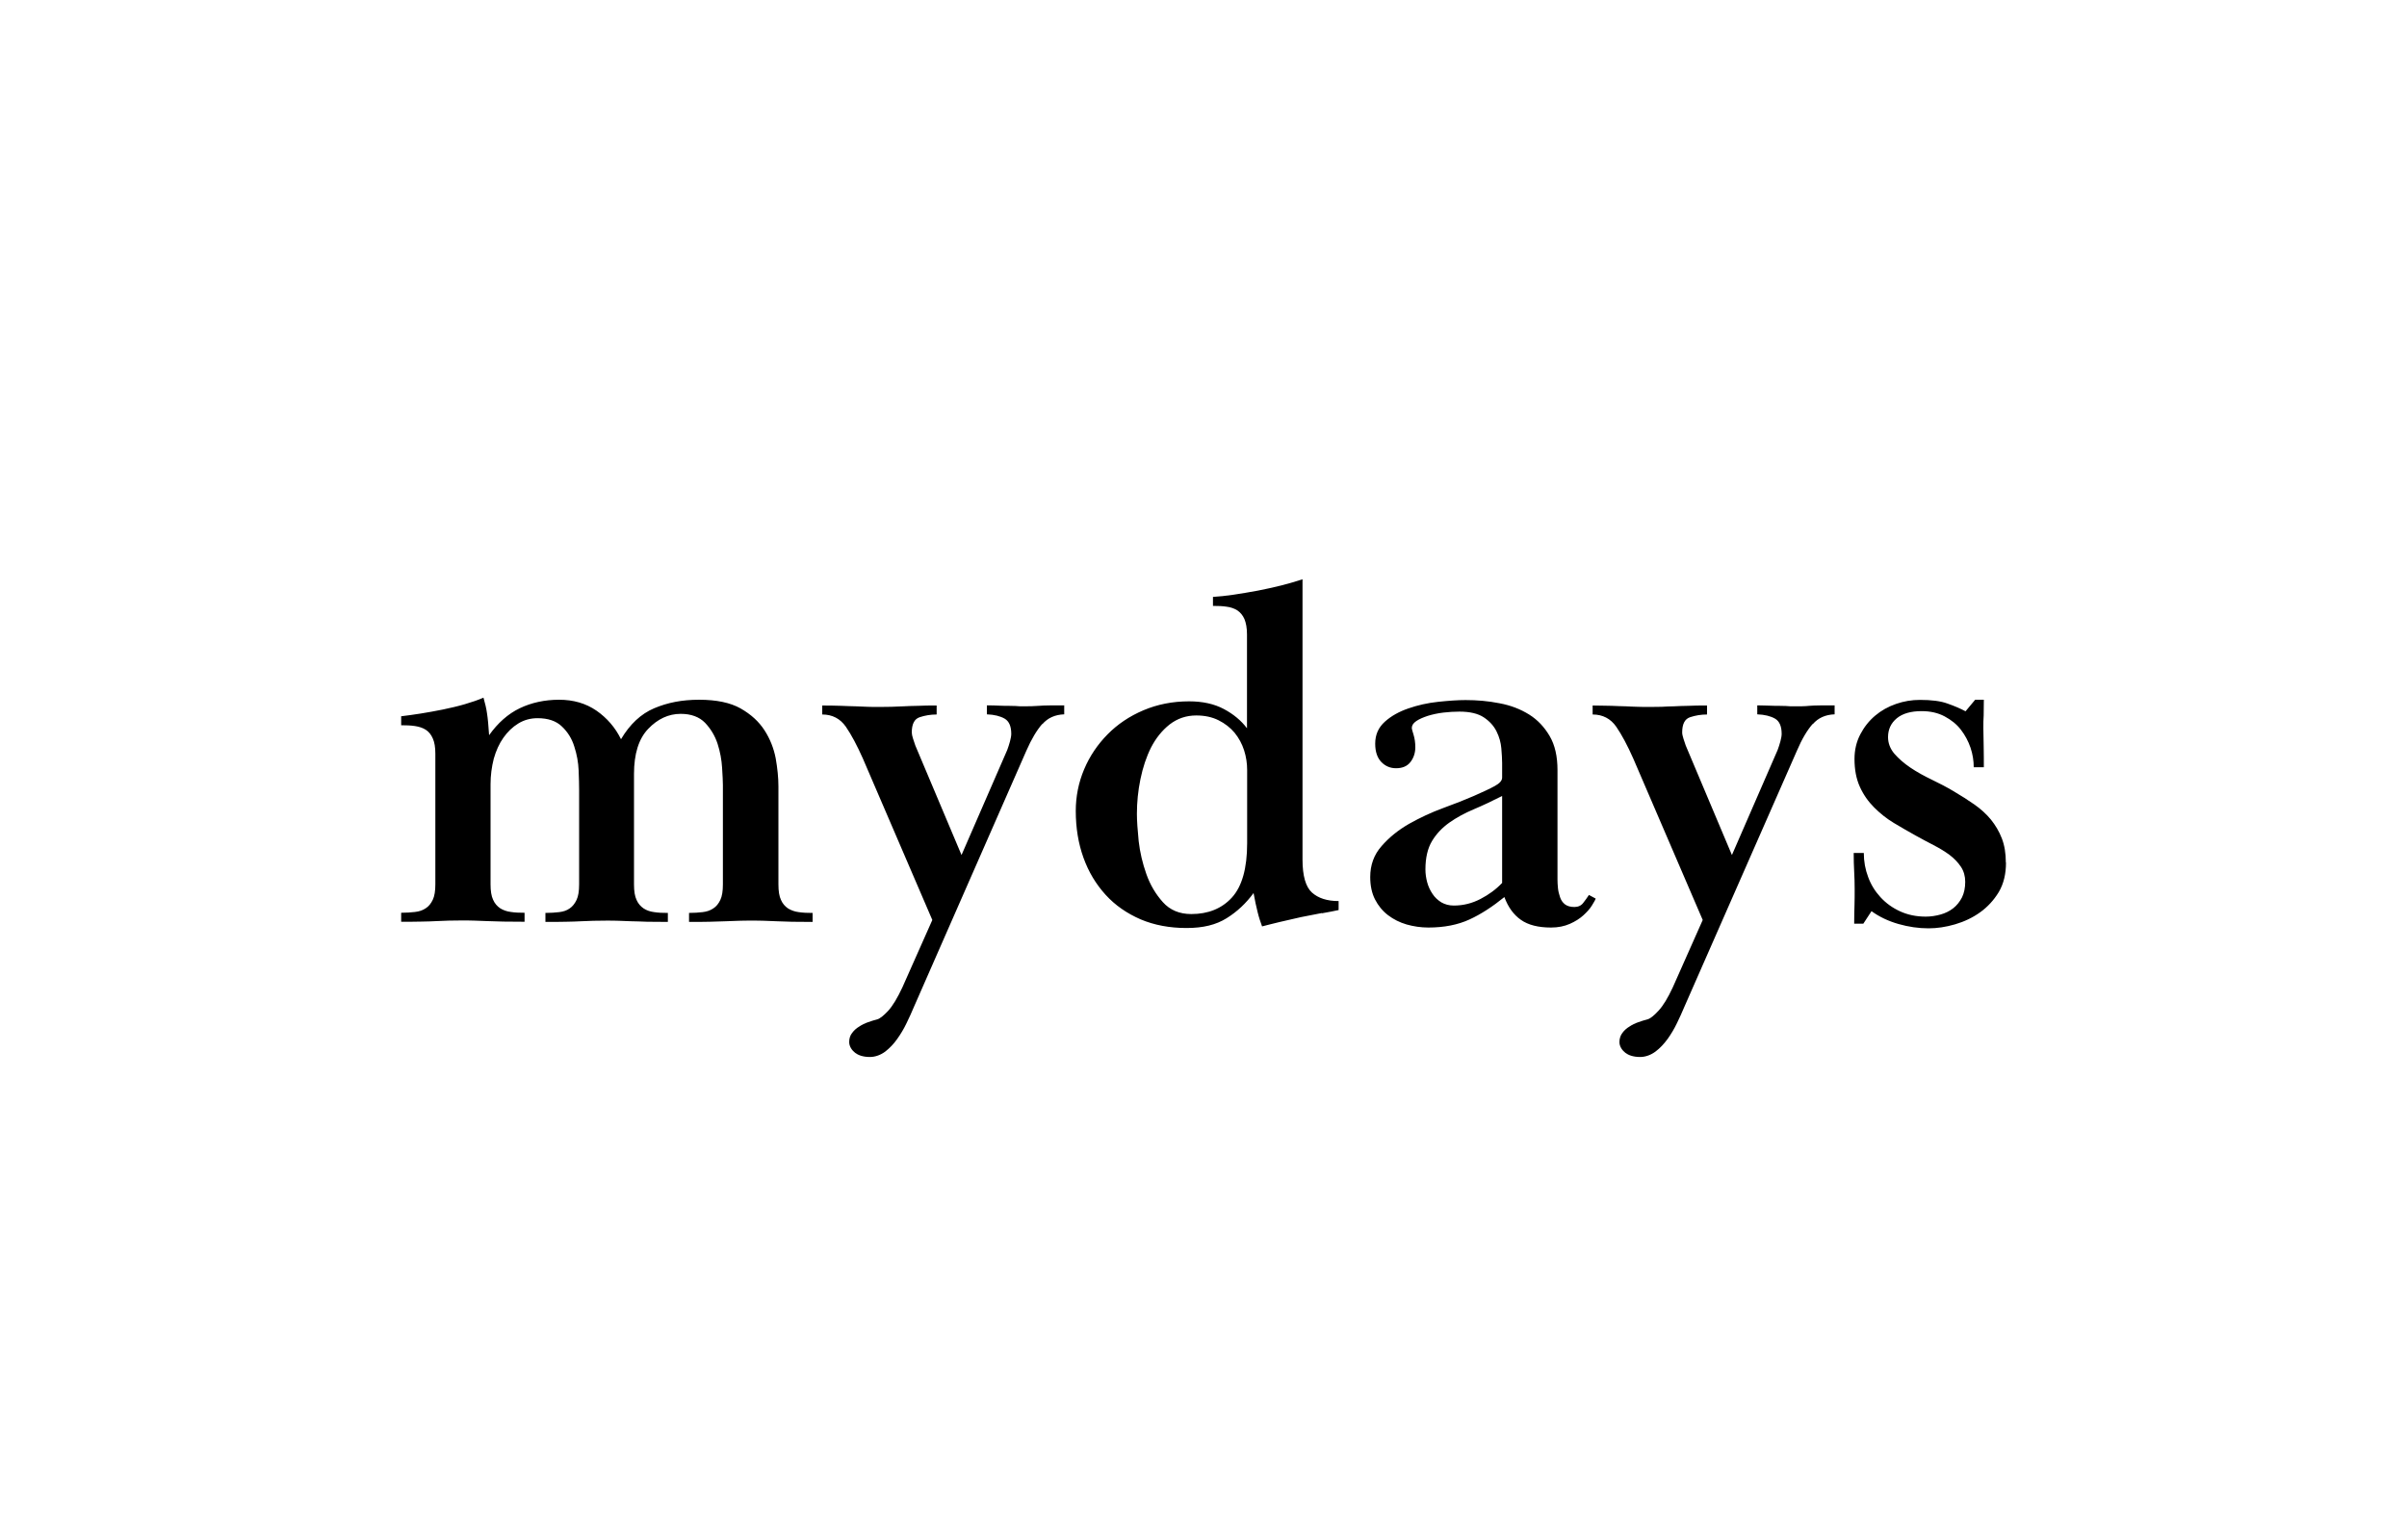 <?xml version="1.0" encoding="UTF-8"?>
<svg id="Ebene_1" xmlns="http://www.w3.org/2000/svg" viewBox="0 0 150 96">
  <path d="M49.34,57.46c.36,0,.79.01,1.3.01v-.56c-.32,0-.6-.01-.86-.05-.25-.03-.47-.11-.67-.23-.19-.13-.34-.3-.44-.53-.11-.23-.16-.55-.16-.97v-6.11c0-.54-.06-1.12-.17-1.75-.12-.62-.35-1.21-.7-1.75-.35-.54-.84-.99-1.49-1.36-.64-.36-1.5-.54-2.58-.54s-1.97.18-2.8.53c-.83.35-1.52,1-2.07,1.93-.36-.73-.87-1.32-1.53-1.78-.67-.46-1.44-.68-2.33-.68s-1.72.18-2.45.53c-.73.35-1.37.92-1.91,1.68-.04-.6-.08-1.05-.13-1.36-.04-.3-.12-.63-.22-.98-.34.15-.73.28-1.17.41-.44.13-.89.23-1.36.33-.47.09-.92.18-1.38.25s-.86.13-1.22.17v.56c.32,0,.6.01.86.05s.48.11.67.23c.19.12.34.31.44.54.11.24.16.56.16.95v8.14c0,.42-.05.74-.16.97-.11.23-.25.41-.44.53-.19.13-.41.2-.67.23-.25.03-.54.05-.86.05v.56c.51,0,.93,0,1.28-.01.35,0,.65-.02.92-.03.27-.01.52-.02.76-.03.24,0,.51-.01.81-.01.27,0,.54,0,.79.01.25.01.53.02.82.03s.63.02,1,.03c.37,0,.81.01,1.31.01v-.56c-.32,0-.6-.01-.85-.05-.25-.03-.48-.11-.67-.23-.19-.13-.34-.3-.44-.53-.11-.23-.16-.55-.16-.97v-6.22c0-.56.07-1.09.2-1.6.14-.5.34-.94.6-1.31.26-.37.57-.67.93-.89.36-.22.76-.33,1.2-.33.65,0,1.16.17,1.52.52.36.34.62.76.77,1.25.16.49.25.99.27,1.49.02.5.03.91.03,1.22v5.88c0,.42-.05.74-.16.97-.11.23-.25.41-.43.53-.18.13-.4.2-.65.23-.25.03-.54.05-.86.05v.56c.51,0,.93,0,1.28-.01.35,0,.66-.02.93-.03.27-.01.53-.02.78-.03.24,0,.51-.01.81-.01.27,0,.53,0,.77.01.24.01.51.02.79.03.28,0,.61.02.97.03.36,0,.79.01,1.3.01v-.56c-.32,0-.6-.01-.85-.05-.25-.03-.48-.11-.66-.23-.19-.13-.34-.3-.44-.53-.11-.23-.16-.55-.16-.97v-6.88c0-1.25.29-2.19.88-2.81.59-.62,1.27-.94,2.03-.94.65,0,1.16.19,1.52.56.36.38.62.82.78,1.31.16.5.25,1,.28,1.49s.05.85.05,1.08v6.19c0,.42-.05.74-.16.97s-.25.41-.44.53c-.19.13-.41.2-.66.23-.25.03-.54.05-.85.05v.56c.51,0,.94,0,1.3-.01s.68-.02.98-.03c.29-.01.57-.02.82-.03s.53-.01.82-.01c.27,0,.53,0,.78.01.24.01.5.02.76.03.25.01.56.02.92.03M64.96,45.14c.34-.39.79-.59,1.36-.61v-.56c-.57,0-1.3,0-1.58.03-.27.02-.58.03-.92.03-.17,0-.39,0-.54-.02-.15,0-.3-.01-.46-.01s-.34,0-.54-.01-.46-.02-.78-.02v.56c.47.02.83.11,1.11.27.27.16.41.47.41.95,0,.12-.03.28-.08.47s-.11.36-.17.53l-2.85,6.55-2.88-6.83c-.04-.13-.09-.27-.14-.42s-.08-.29-.08-.39c0-.52.16-.84.49-.95.33-.11.68-.17,1.06-.17v-.56c-.44,0-.83,0-1.16.02-.33,0-.63.02-.9.03s-.53.02-.76.03c-.23,0-.48.01-.76.01-.25,0-.5,0-.73-.01s-.48-.02-.74-.03c-.27,0-.56-.02-.89-.03s-.72-.02-1.19-.02v.56c.63,0,1.12.26,1.47.76.35.51.7,1.17,1.06,1.98l4.33,10.07-1.87,4.21c-.3.64-.59,1.13-.88,1.45-.3.32-.53.5-.7.54-.17.04-.35.1-.55.17-.2.07-.39.16-.55.27-.17.1-.32.23-.44.39-.13.16-.19.35-.19.58,0,.29.19.53.37.67s.48.26.92.26c.34,0,.68-.13.96-.34.27-.21.52-.47.74-.78.22-.31.42-.64.59-1,.17-.35.32-.68.44-.97l7.02-16c.32-.73.65-1.28.99-1.67M77.72,52.57c0,1.56-.32,2.69-.95,3.38-.63.69-1.48,1.03-2.53,1.03-.74,0-1.33-.25-1.77-.74-.44-.49-.79-1.07-1.03-1.75-.24-.68-.4-1.36-.48-2.06-.07-.7-.11-1.27-.11-1.7,0-.71.07-1.43.22-2.16.15-.73.37-1.39.66-1.97.3-.58.68-1.06,1.16-1.44.48-.37,1.03-.56,1.66-.56.53,0,.99.1,1.39.3.4.2.73.46,1,.78.26.32.46.69.59,1.09.13.41.19.82.19,1.23v4.57h0ZM82.39,56.93c.41-.07.75-.14,1.03-.2v-.56c-.72,0-1.27-.18-1.66-.53-.39-.35-.59-1.04-.59-2.06v-17.47c-.38.13-.81.25-1.3.38-.48.12-.98.23-1.49.33-.51.09-1,.18-1.49.25-.49.07-.92.12-1.3.14v.56c.32,0,.6.01.85.05.25.03.48.11.67.23.19.13.34.31.44.54.1.24.16.56.16.95v5.86c-.36-.48-.84-.88-1.44-1.2-.6-.32-1.32-.48-2.17-.48-1.03,0-1.98.19-2.85.56-.87.37-1.61.87-2.23,1.5s-1.11,1.35-1.46,2.18c-.35.83-.52,1.7-.52,2.59,0,1.06.16,2.03.48,2.92s.78,1.65,1.38,2.31c.6.66,1.33,1.16,2.18,1.53.85.36,1.81.54,2.86.54s1.84-.2,2.5-.61,1.21-.93,1.68-1.57c.08.46.17.85.25,1.18.08.33.18.63.28.9.32-.08.69-.18,1.12-.28.43-.1.87-.2,1.31-.3.44-.09.87-.17,1.28-.25M93.61,55.04c-.38.4-.83.73-1.35,1s-1.07.41-1.66.41c-.3,0-.55-.07-.78-.2-.22-.14-.41-.31-.55-.53-.15-.22-.26-.46-.33-.72-.07-.26-.11-.53-.11-.8,0-.73.14-1.32.41-1.77.27-.45.63-.83,1.08-1.15.44-.31.95-.59,1.52-.83.57-.24,1.16-.52,1.77-.83v5.42h0ZM99.43,56.01l-.41-.22c-.11.17-.23.33-.36.5s-.32.25-.55.25c-.25,0-.45-.06-.59-.17-.14-.11-.24-.26-.3-.44-.06-.18-.11-.36-.13-.56-.02-.2-.03-.38-.03-.54v-6.83c0-.85-.16-1.56-.49-2.12-.33-.56-.75-1.01-1.28-1.34-.53-.33-1.14-.57-1.84-.7-.7-.14-1.4-.2-2.12-.2-.48,0-1.05.04-1.71.11-.66.07-1.27.21-1.85.41-.58.2-1.07.47-1.47.83s-.6.81-.6,1.37c0,.5.13.88.38,1.14.25.26.56.39.92.39.4,0,.7-.13.9-.39.2-.26.3-.57.3-.92,0-.29-.04-.55-.11-.78-.07-.23-.11-.36-.11-.41,0-.17.09-.31.28-.44.19-.13.43-.23.73-.33.3-.09.62-.16.96-.2.35-.04.68-.06,1-.06.65,0,1.16.12,1.52.36s.62.53.79.87c.17.34.27.7.3,1.06.03.36.05.67.05.92v.9c0,.19-.15.36-.46.53-.31.17-.74.37-1.31.62-.53.23-1.16.48-1.9.75s-1.44.6-2.12.98c-.68.39-1.25.85-1.72,1.39-.48.54-.71,1.19-.71,1.93,0,.54.1,1.01.3,1.4.2.39.47.72.81.98.34.26.72.45,1.16.58.43.12.88.19,1.35.19.99,0,1.84-.17,2.56-.5s1.44-.8,2.18-1.4c.23.62.57,1.1,1.03,1.42.45.32,1.08.48,1.88.48.44,0,.83-.08,1.17-.23s.62-.33.84-.53.4-.4.52-.59c.12-.2.21-.34.25-.45M112.97,45.14c.34-.39.79-.59,1.36-.61v-.56c-.57,0-1.3,0-1.58.03s-.58.03-.92.03c-.17,0-.39,0-.54-.02-.15,0-.3-.01-.46-.01s-.34,0-.54-.01c-.2,0-.46-.02-.78-.02v.56c.47.02.83.11,1.11.27.27.16.41.47.41.95,0,.12-.03.28-.08.47-.05.19-.11.36-.17.53l-2.85,6.55-2.88-6.83c-.04-.13-.09-.27-.14-.42-.05-.16-.08-.29-.08-.39,0-.52.16-.84.49-.95.33-.11.68-.17,1.06-.17v-.56c-.44,0-.83,0-1.16.02-.33,0-.63.02-.9.03-.27,0-.53.02-.76.03-.23,0-.48.01-.76.01-.25,0-.5,0-.73-.01-.23,0-.48-.02-.75-.03-.26,0-.56-.02-.88-.03-.33,0-.72-.02-1.19-.02v.56c.63,0,1.12.26,1.47.76.35.51.7,1.17,1.06,1.98l4.33,10.07-1.87,4.21c-.3.64-.59,1.13-.89,1.45-.29.32-.53.5-.7.54-.17.04-.35.1-.55.17-.2.07-.39.16-.55.27-.17.1-.32.23-.44.39s-.19.35-.19.58c0,.29.19.53.37.67s.48.26.92.26c.34,0,.68-.13.96-.34s.52-.47.75-.78c.22-.31.42-.64.59-1,.17-.35.32-.68.44-.97l7.03-16c.31-.73.64-1.28.98-1.67M125,53.76c0-.56-.08-1.06-.25-1.5-.17-.44-.4-.82-.68-1.17-.28-.34-.63-.66-1.03-.94-.4-.28-.83-.55-1.3-.83-.42-.25-.88-.49-1.36-.72-.48-.23-.93-.48-1.33-.75s-.73-.56-1-.87c-.26-.31-.39-.66-.39-1.03,0-.48.18-.87.54-1.17.36-.3.88-.45,1.55-.45.55,0,1.03.11,1.44.33.41.22.75.49,1.01.83s.46.71.6,1.12c.14.42.2.82.2,1.22h.63c0-.41,0-.85-.01-1.31-.01-.46-.02-.83-.02-1.12s0-.56.02-.81c0-.25.01-.57.01-.97h-.54l-.6.72c-.32-.17-.69-.33-1.12-.48-.43-.16-1.01-.23-1.72-.23-.51,0-1,.08-1.49.25s-.92.41-1.3.73c-.38.32-.69.71-.93,1.17-.24.46-.36.97-.36,1.53,0,.67.11,1.24.33,1.73.22.49.52.92.89,1.29.37.37.78.7,1.23.97.45.27.9.53,1.35.78.38.21.75.41,1.12.6.37.19.7.39,1,.61.29.22.53.47.71.74.18.27.27.59.27.94,0,.38-.07.7-.2.97-.14.27-.32.5-.55.68-.23.18-.5.31-.79.39s-.6.13-.92.13c-.59,0-1.12-.11-1.6-.33-.48-.22-.88-.51-1.22-.88-.34-.37-.6-.79-.77-1.26-.18-.47-.27-.97-.27-1.5h-.63c0,.42.01.81.03,1.17.02.36.03.72.03,1.08s0,.68-.01,1-.02.7-.02,1.16h.57l.51-.78c.48.35,1.05.62,1.68.8s1.26.27,1.87.27c.53,0,1.08-.08,1.66-.25.58-.17,1.1-.42,1.56-.75.46-.33.85-.75,1.16-1.26.3-.51.45-1.12.45-1.83"/>
</svg>